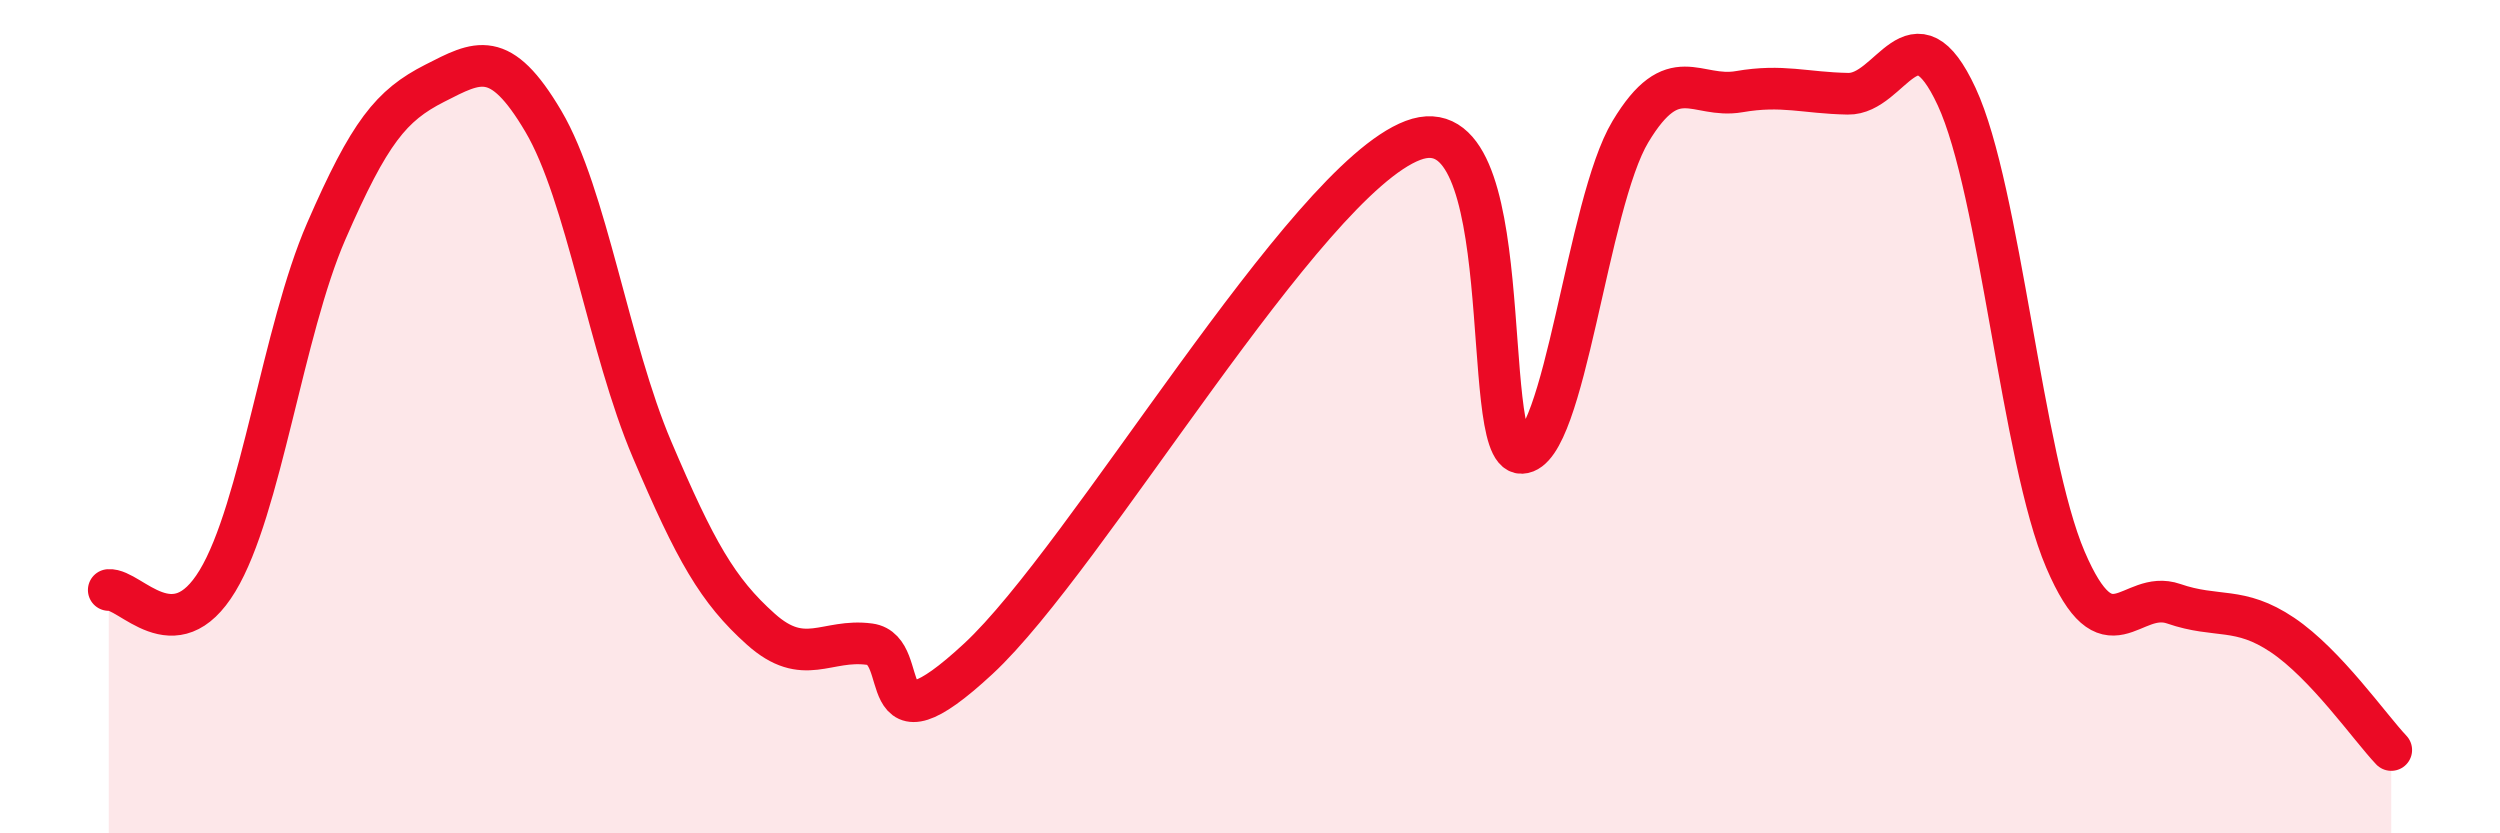 
    <svg width="60" height="20" viewBox="0 0 60 20" xmlns="http://www.w3.org/2000/svg">
      <path
        d="M 2.61,14.16 C 3.13,14.12 4.18,15.66 5.22,13.94 C 6.26,12.22 6.79,7.94 7.83,5.55 C 8.87,3.16 9.39,2.53 10.43,2 C 11.47,1.47 12,1.15 13.04,2.91 C 14.08,4.67 14.61,8.35 15.65,10.79 C 16.69,13.23 17.22,14.17 18.26,15.1 C 19.3,16.03 19.83,15.32 20.87,15.46 C 21.91,15.6 20.87,18.23 23.48,15.81 C 26.09,13.39 31.3,4.36 33.91,3.37 C 36.52,2.38 35.48,10.91 36.52,10.87 C 37.56,10.83 38.09,4.89 39.13,3.16 C 40.17,1.43 40.7,2.38 41.74,2.2 C 42.78,2.02 43.31,2.23 44.35,2.25 C 45.39,2.27 45.92,0.08 46.96,2.32 C 48,4.56 48.53,11 49.57,13.43 C 50.61,15.86 51.13,14.13 52.17,14.49 C 53.21,14.85 53.74,14.54 54.78,15.24 C 55.82,15.94 56.87,17.45 57.39,18L57.39 20L2.61 20Z"
        fill="#EB0A25"
        opacity="0.1"
        stroke-linecap="round"
        stroke-linejoin="round"
      />
      <path
        d="M 2.61,14.16 C 3.13,14.12 4.18,15.66 5.22,13.94 C 6.26,12.22 6.79,7.94 7.83,5.55 C 8.87,3.16 9.39,2.53 10.43,2 C 11.47,1.47 12,1.15 13.04,2.91 C 14.08,4.67 14.61,8.35 15.65,10.79 C 16.69,13.23 17.22,14.17 18.26,15.1 C 19.3,16.03 19.83,15.32 20.87,15.46 C 21.91,15.6 20.87,18.23 23.48,15.81 C 26.09,13.39 31.3,4.36 33.91,3.37 C 36.52,2.38 35.48,10.91 36.52,10.87 C 37.56,10.83 38.09,4.89 39.13,3.16 C 40.17,1.43 40.7,2.38 41.74,2.2 C 42.78,2.02 43.31,2.23 44.35,2.25 C 45.39,2.27 45.92,0.08 46.96,2.32 C 48,4.56 48.53,11 49.57,13.43 C 50.61,15.86 51.13,14.13 52.17,14.49 C 53.21,14.85 53.74,14.54 54.78,15.24 C 55.82,15.94 56.87,17.45 57.39,18"
        stroke="#EB0A25"
        stroke-width="1"
        fill="none"
        stroke-linecap="round"
        stroke-linejoin="round"
      />
    </svg>
  